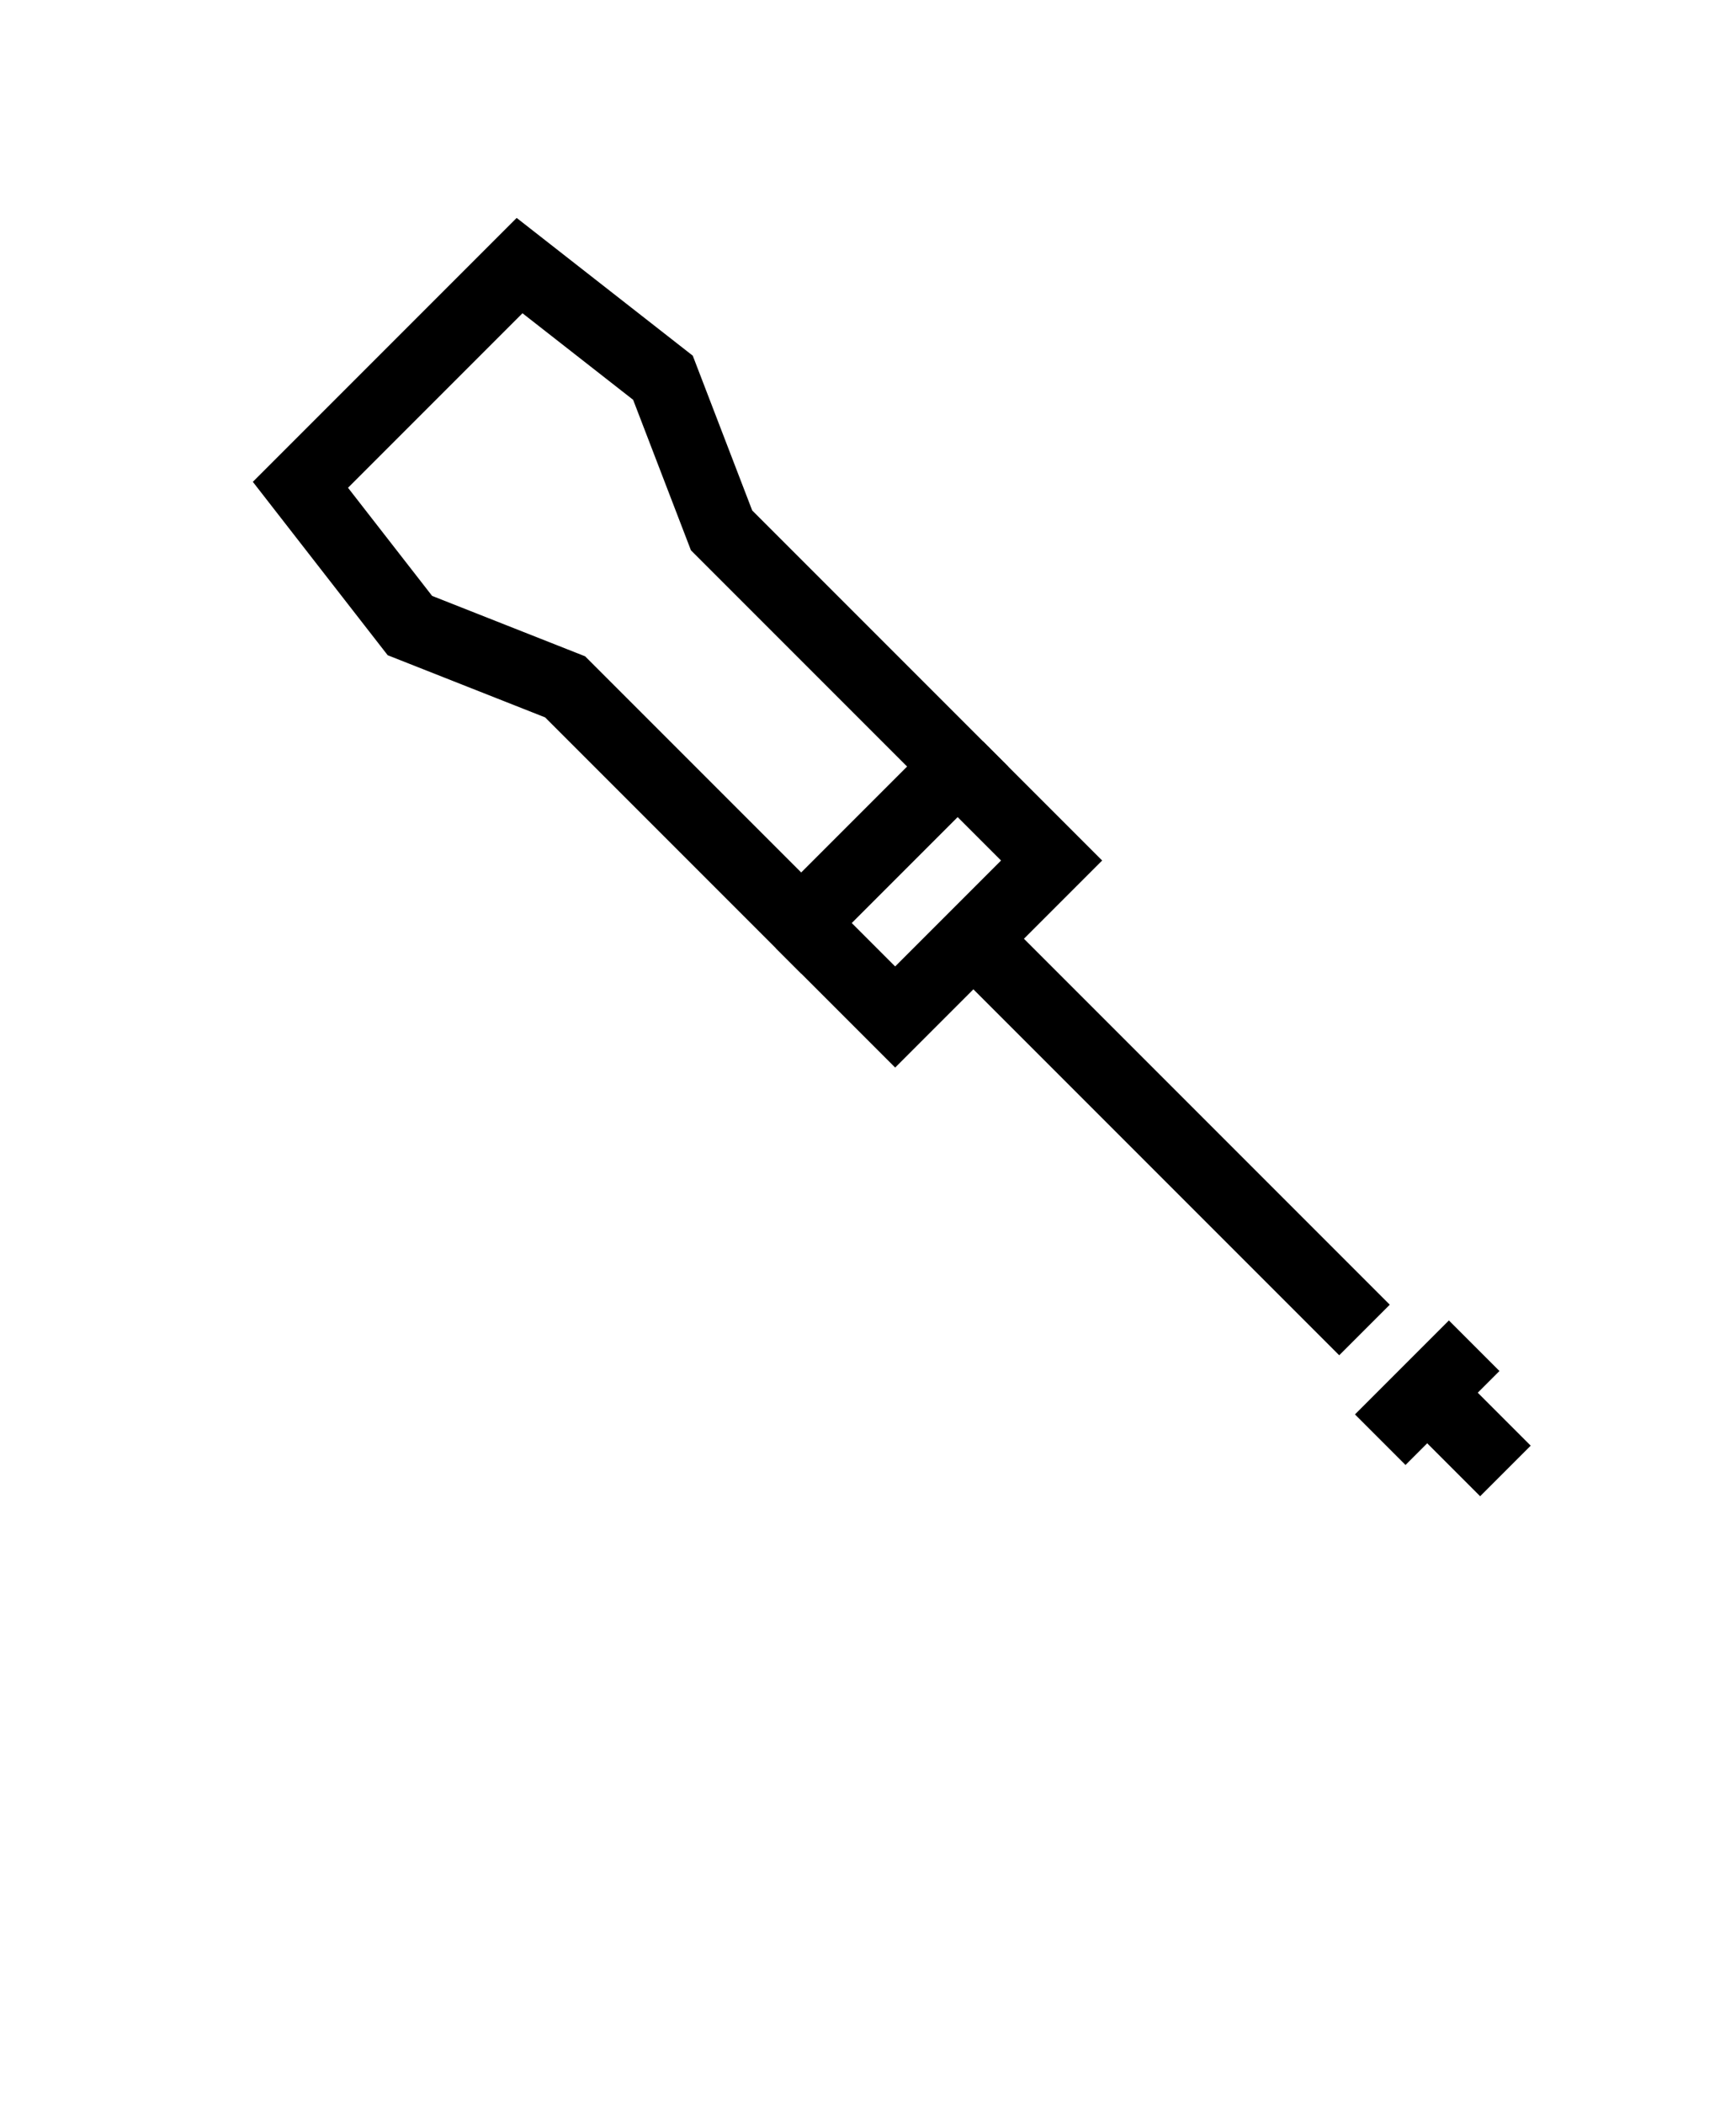 <?xml version="1.0" encoding="UTF-8"?>
<svg id="RC_2" data-name="RC 2" xmlns="http://www.w3.org/2000/svg" viewBox="0 0 85 103">
  <defs>
    <style>
      .cls-1 {
        fill: none;
        stroke: #000;
        stroke-miterlimit: 10;
        stroke-width: 3.5px;
      }
    </style>
  </defs>
  <line class="cls-1" x1="47.66" y1="45.95" x2="66.81" y2="65.1"/>
  <line class="cls-1" x1="67.58" y1="70.47" x2="72.18" y2="65.87"/>
  <polyline class="cls-1" points="46.89 37.52 51.49 42.12 43.83 49.78 39.23 45.18"/>
  <line class="cls-1" x1="69.88" y1="68.17" x2="73.71" y2="72"/>
  <polygon class="cls-1" points="46.89 37.52 39.23 45.18 27.67 33.62 20.07 30.62 14.71 23.73 25.44 13 32.46 18.49 35.33 25.96 46.89 37.52"/>
</svg>